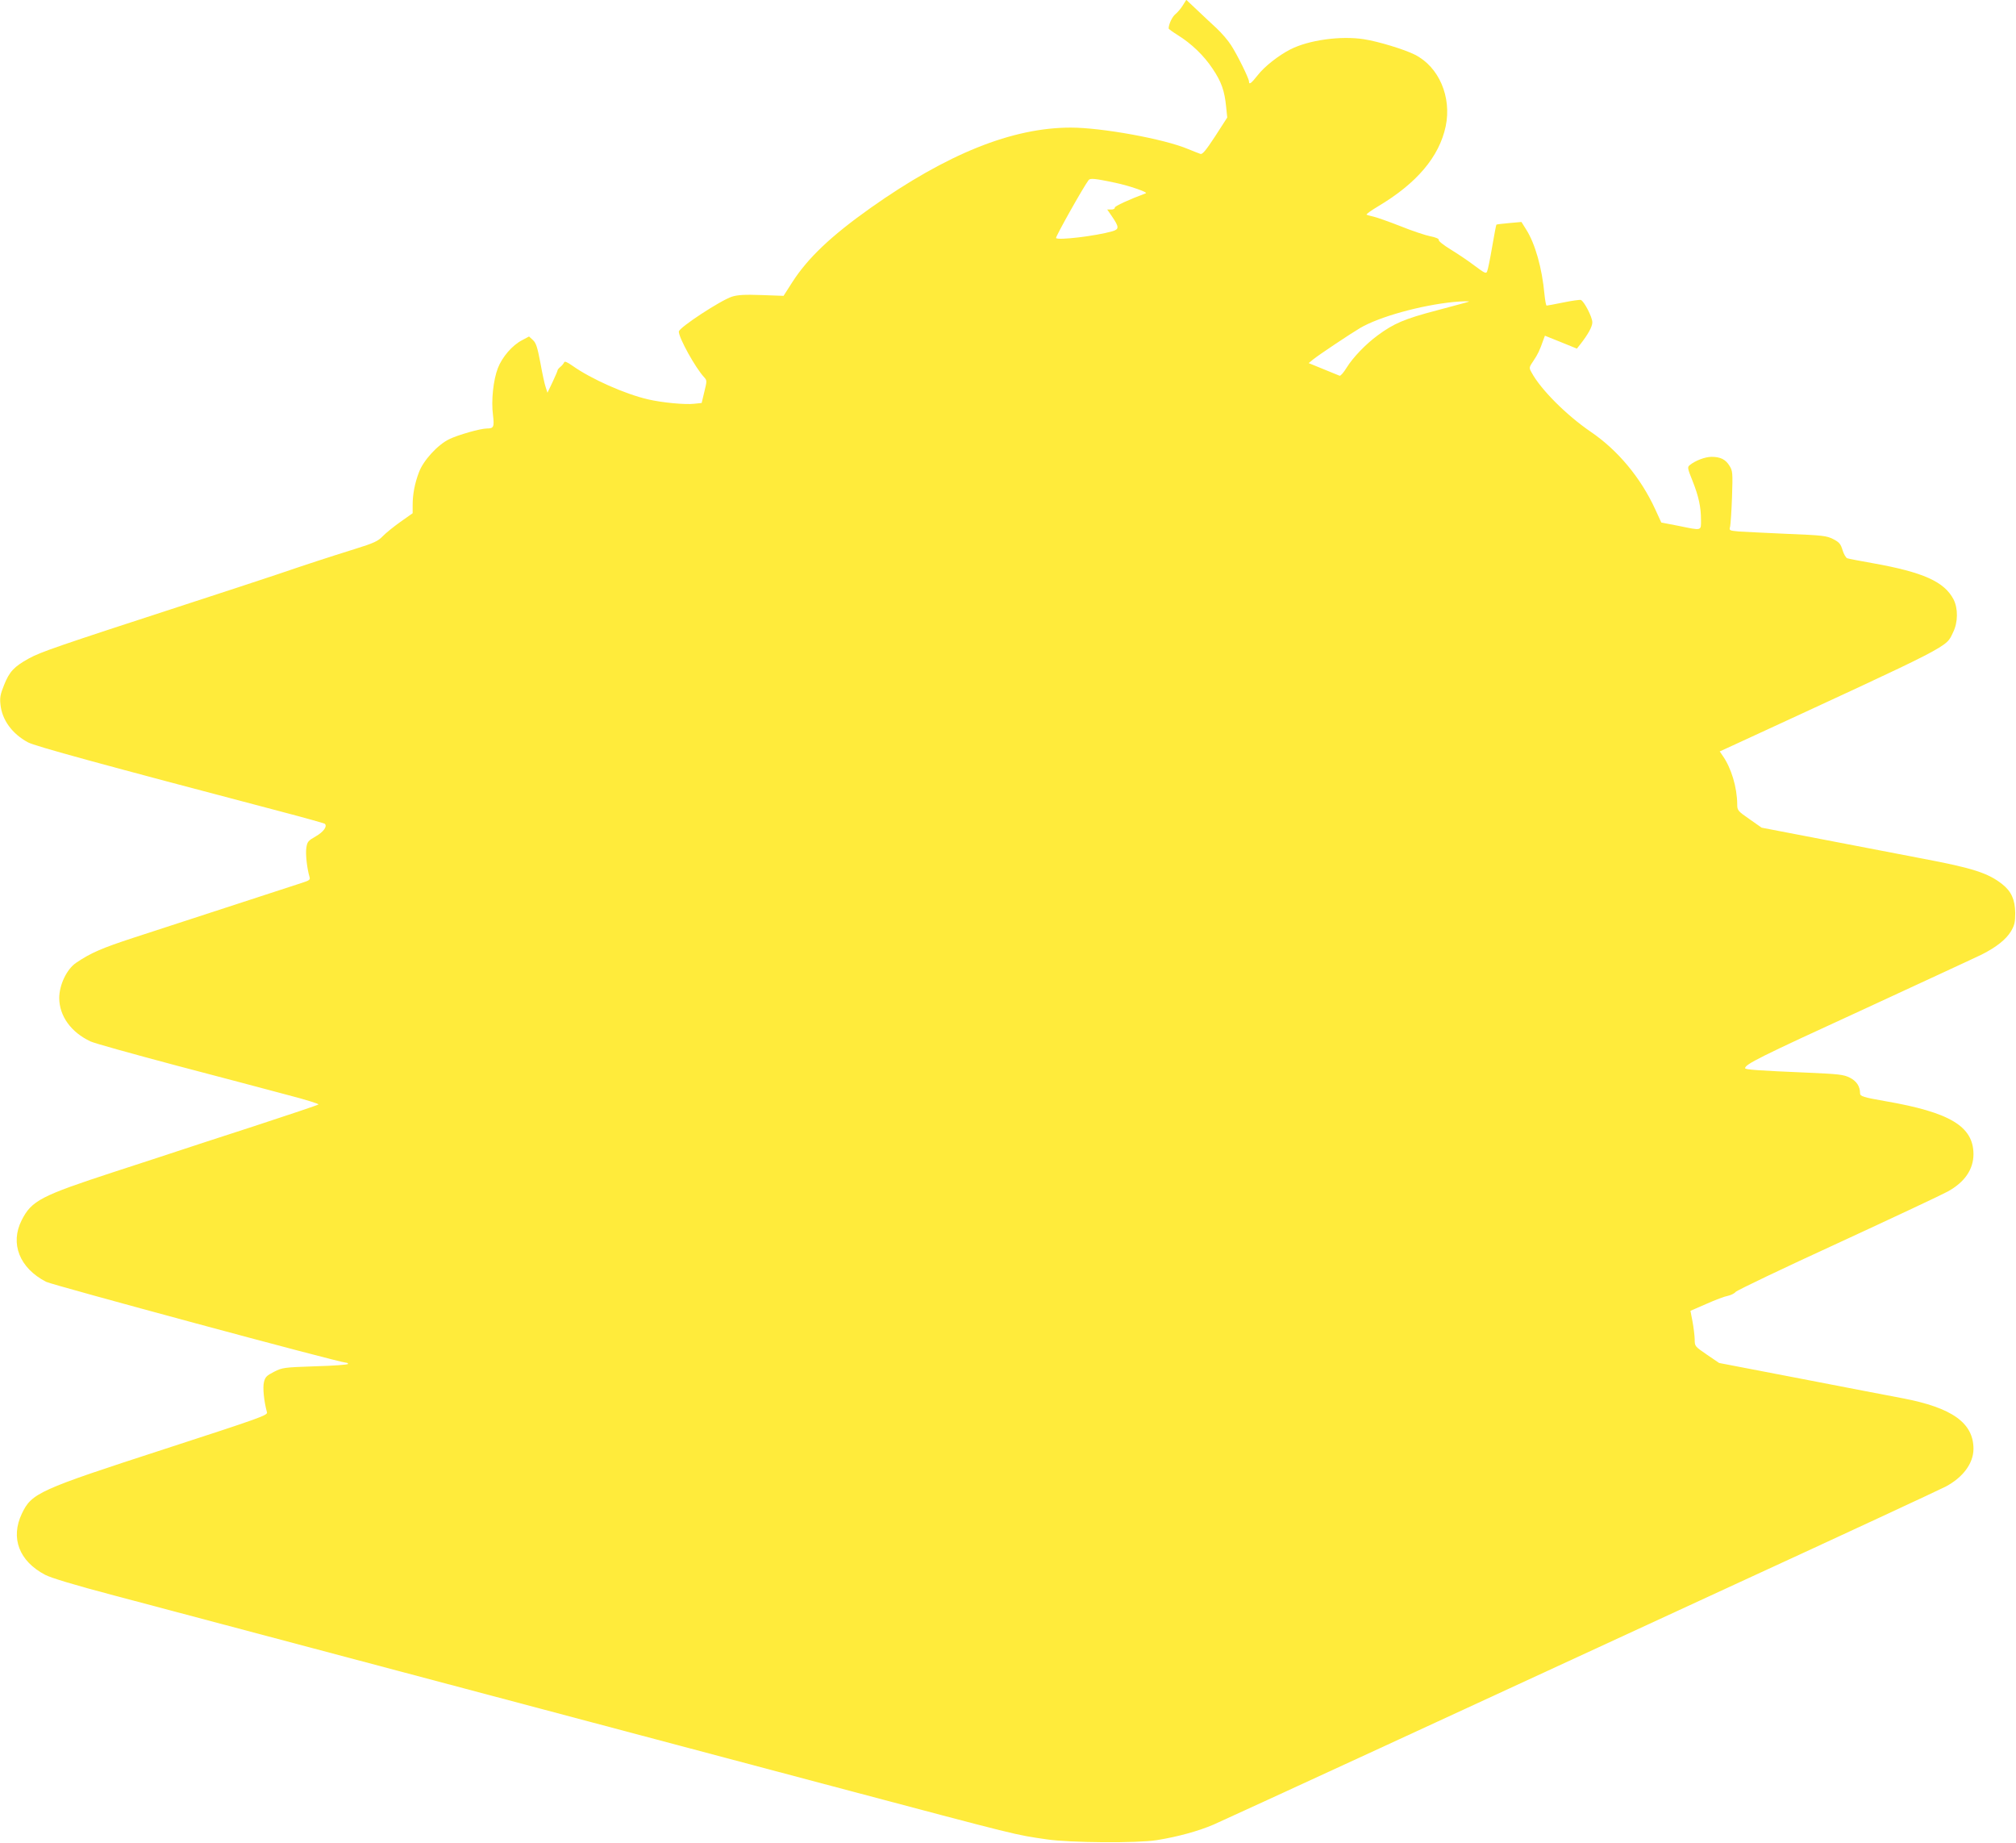 <?xml version="1.0" standalone="no"?>
<!DOCTYPE svg PUBLIC "-//W3C//DTD SVG 20010904//EN"
 "http://www.w3.org/TR/2001/REC-SVG-20010904/DTD/svg10.dtd">
<svg version="1.0" xmlns="http://www.w3.org/2000/svg"
 width="1280pt" height="1170pt" viewBox="0 0 1280 1170"
 preserveAspectRatio="xMidYMid meet">
<g transform="translate(0,1170) scale(0.1,-0.1)"
fill="#ffeb3b" stroke="none">
<path d="M7510 11666 c-12 -20 -33 -44 -46 -55 -21 -16 -44 -65 -44 -92 0 -3
26 -22 58 -42 87 -54 166 -130 221 -213 56 -83 76 -140 86 -242 l7 -68 -76
-118 c-59 -90 -81 -117 -94 -113 -9 3 -45 17 -79 31 -151 64 -548 136 -744
136 -372 0 -785 -166 -1273 -511 -251 -178 -398 -318 -496 -471 l-55 -86 -140
5 c-107 4 -151 1 -187 -10 -72 -23 -338 -197 -338 -222 0 -40 105 -230 161
-290 18 -20 18 -23 1 -92 l-17 -71 -47 -5 c-56 -7 -205 7 -294 28 -147 34
-362 130 -479 213 -33 23 -50 31 -53 22 -3 -7 -13 -20 -23 -28 -11 -9 -19 -19
-19 -23 0 -4 -14 -37 -32 -75 l-32 -67 -11 34 c-7 19 -22 89 -34 156 -19 99
-27 125 -47 144 l-25 23 -45 -24 c-62 -32 -126 -107 -153 -177 -29 -75 -43
-206 -31 -297 9 -76 5 -86 -38 -86 -42 0 -185 -41 -240 -68 -73 -35 -165 -136
-192 -210 -27 -71 -40 -140 -40 -208 l0 -52 -78 -55 c-42 -30 -93 -71 -112
-91 -30 -31 -54 -43 -180 -82 -179 -56 -301 -96 -495 -162 -82 -28 -346 -114
-585 -192 -805 -262 -913 -299 -987 -340 -94 -52 -123 -83 -157 -168 -24 -59
-28 -81 -23 -125 10 -97 74 -185 174 -239 43 -24 460 -138 1608 -440 149 -39
273 -74 277 -77 18 -16 -8 -52 -57 -80 -49 -28 -54 -34 -60 -73 -6 -39 4 -129
20 -184 6 -18 0 -23 -47 -38 -54 -18 -682 -222 -1068 -348 -205 -67 -274 -97
-367 -160 -59 -40 -107 -140 -107 -224 1 -114 75 -217 199 -275 22 -11 267
-79 545 -153 278 -73 596 -157 707 -187 112 -29 199 -56 195 -60 -4 -4 -189
-66 -412 -139 -223 -72 -430 -140 -460 -150 -30 -10 -221 -73 -425 -139 -465
-152 -524 -182 -587 -306 -76 -149 -14 -305 155 -392 43 -21 1865 -513 1903
-513 8 0 14 -4 14 -8 0 -5 -93 -12 -207 -15 -201 -7 -210 -8 -263 -35 -47 -24
-56 -33 -64 -65 -9 -35 0 -123 19 -192 6 -19 -43 -36 -652 -234 -798 -259
-842 -279 -904 -409 -74 -155 -18 -302 148 -389 39 -20 184 -64 438 -131 693
-184 1663 -441 2230 -592 308 -82 850 -226 1205 -320 355 -94 863 -229 1130
-300 1209 -321 1151 -306 1355 -336 149 -22 576 -25 700 -5 132 21 266 58 361
99 49 22 523 239 1054 484 531 245 1543 712 2250 1038 707 325 1311 606 1343
623 110 58 176 147 177 238 1 166 -135 263 -450 323 -74 14 -367 70 -650 125
l-515 99 -78 53 c-77 53 -77 53 -77 98 -1 25 -7 76 -14 113 l-13 67 101 44
c56 25 117 48 136 51 19 4 42 15 50 25 8 10 301 150 650 310 349 161 662 308
696 327 108 59 164 141 164 238 -1 176 -149 265 -560 336 -138 24 -160 31
-160 49 0 45 -22 78 -65 100 -40 20 -69 23 -272 32 -306 13 -393 19 -393 28 0
25 94 72 733 365 389 180 736 340 770 357 93 47 154 96 185 147 23 39 27 58
27 117 -1 84 -25 137 -82 182 -90 71 -185 102 -508 163 -143 27 -431 83 -640
123 l-380 73 -77 54 c-75 52 -78 56 -78 95 -1 108 -38 230 -92 307 l-19 28 83
38 c1420 655 1350 619 1399 719 31 63 32 151 2 209 -59 112 -193 172 -513 229
-80 14 -152 28 -161 31 -8 2 -22 25 -30 51 -12 40 -21 51 -60 71 -42 21 -65
24 -290 33 -134 6 -273 13 -307 15 -63 6 -64 6 -57 32 3 15 9 100 12 189 5
152 4 164 -16 196 -25 41 -58 57 -114 57 -41 0 -104 -24 -139 -53 -15 -12 -14
-20 18 -99 39 -98 54 -166 54 -249 0 -70 8 -68 -143 -37 l-109 21 -39 85 c-92
200 -238 375 -409 491 -155 106 -318 269 -376 377 -17 30 -16 32 13 75 27 41
37 60 62 131 l10 27 102 -41 101 -41 19 24 c52 66 79 115 79 143 0 33 -52 134
-73 142 -7 2 -57 -5 -111 -16 -54 -11 -102 -20 -106 -20 -4 0 -10 33 -14 73
-15 164 -59 321 -116 410 l-30 48 -78 -7 c-42 -4 -79 -8 -81 -10 -2 -2 -14
-65 -27 -141 -13 -76 -27 -146 -32 -156 -6 -16 -16 -11 -79 36 -39 30 -108 76
-152 103 -44 27 -79 54 -76 61 2 7 -17 16 -53 23 -31 6 -118 35 -192 65 -74
29 -151 56 -170 60 -19 4 -39 10 -43 12 -5 3 29 27 74 54 245 146 387 314 428
507 39 187 -43 378 -196 455 -65 33 -232 84 -323 98 -147 23 -351 -5 -468 -65
-74 -38 -164 -108 -207 -164 -41 -52 -55 -62 -55 -39 0 19 -73 167 -113 229
-18 29 -60 78 -92 108 -33 30 -89 83 -126 118 l-67 63 -22 -35z m-430 -1126
c90 -19 212 -61 195 -67 -105 -39 -199 -82 -197 -91 1 -7 -9 -12 -23 -12 l-25
0 29 -42 c47 -69 48 -83 4 -96 -104 -30 -347 -59 -358 -43 -4 8 175 327 207
368 10 13 40 10 168 -17z m2245 -755 c-5 -3 -98 -27 -205 -56 -202 -53 -270
-82 -373 -158 -75 -55 -157 -140 -197 -205 -19 -31 -39 -54 -45 -51 -5 2 -52
21 -103 42 l-93 38 28 23 c37 30 235 162 299 200 121 71 383 144 594 165 50 5
107 6 95 2z"/>
</g>
</svg>
